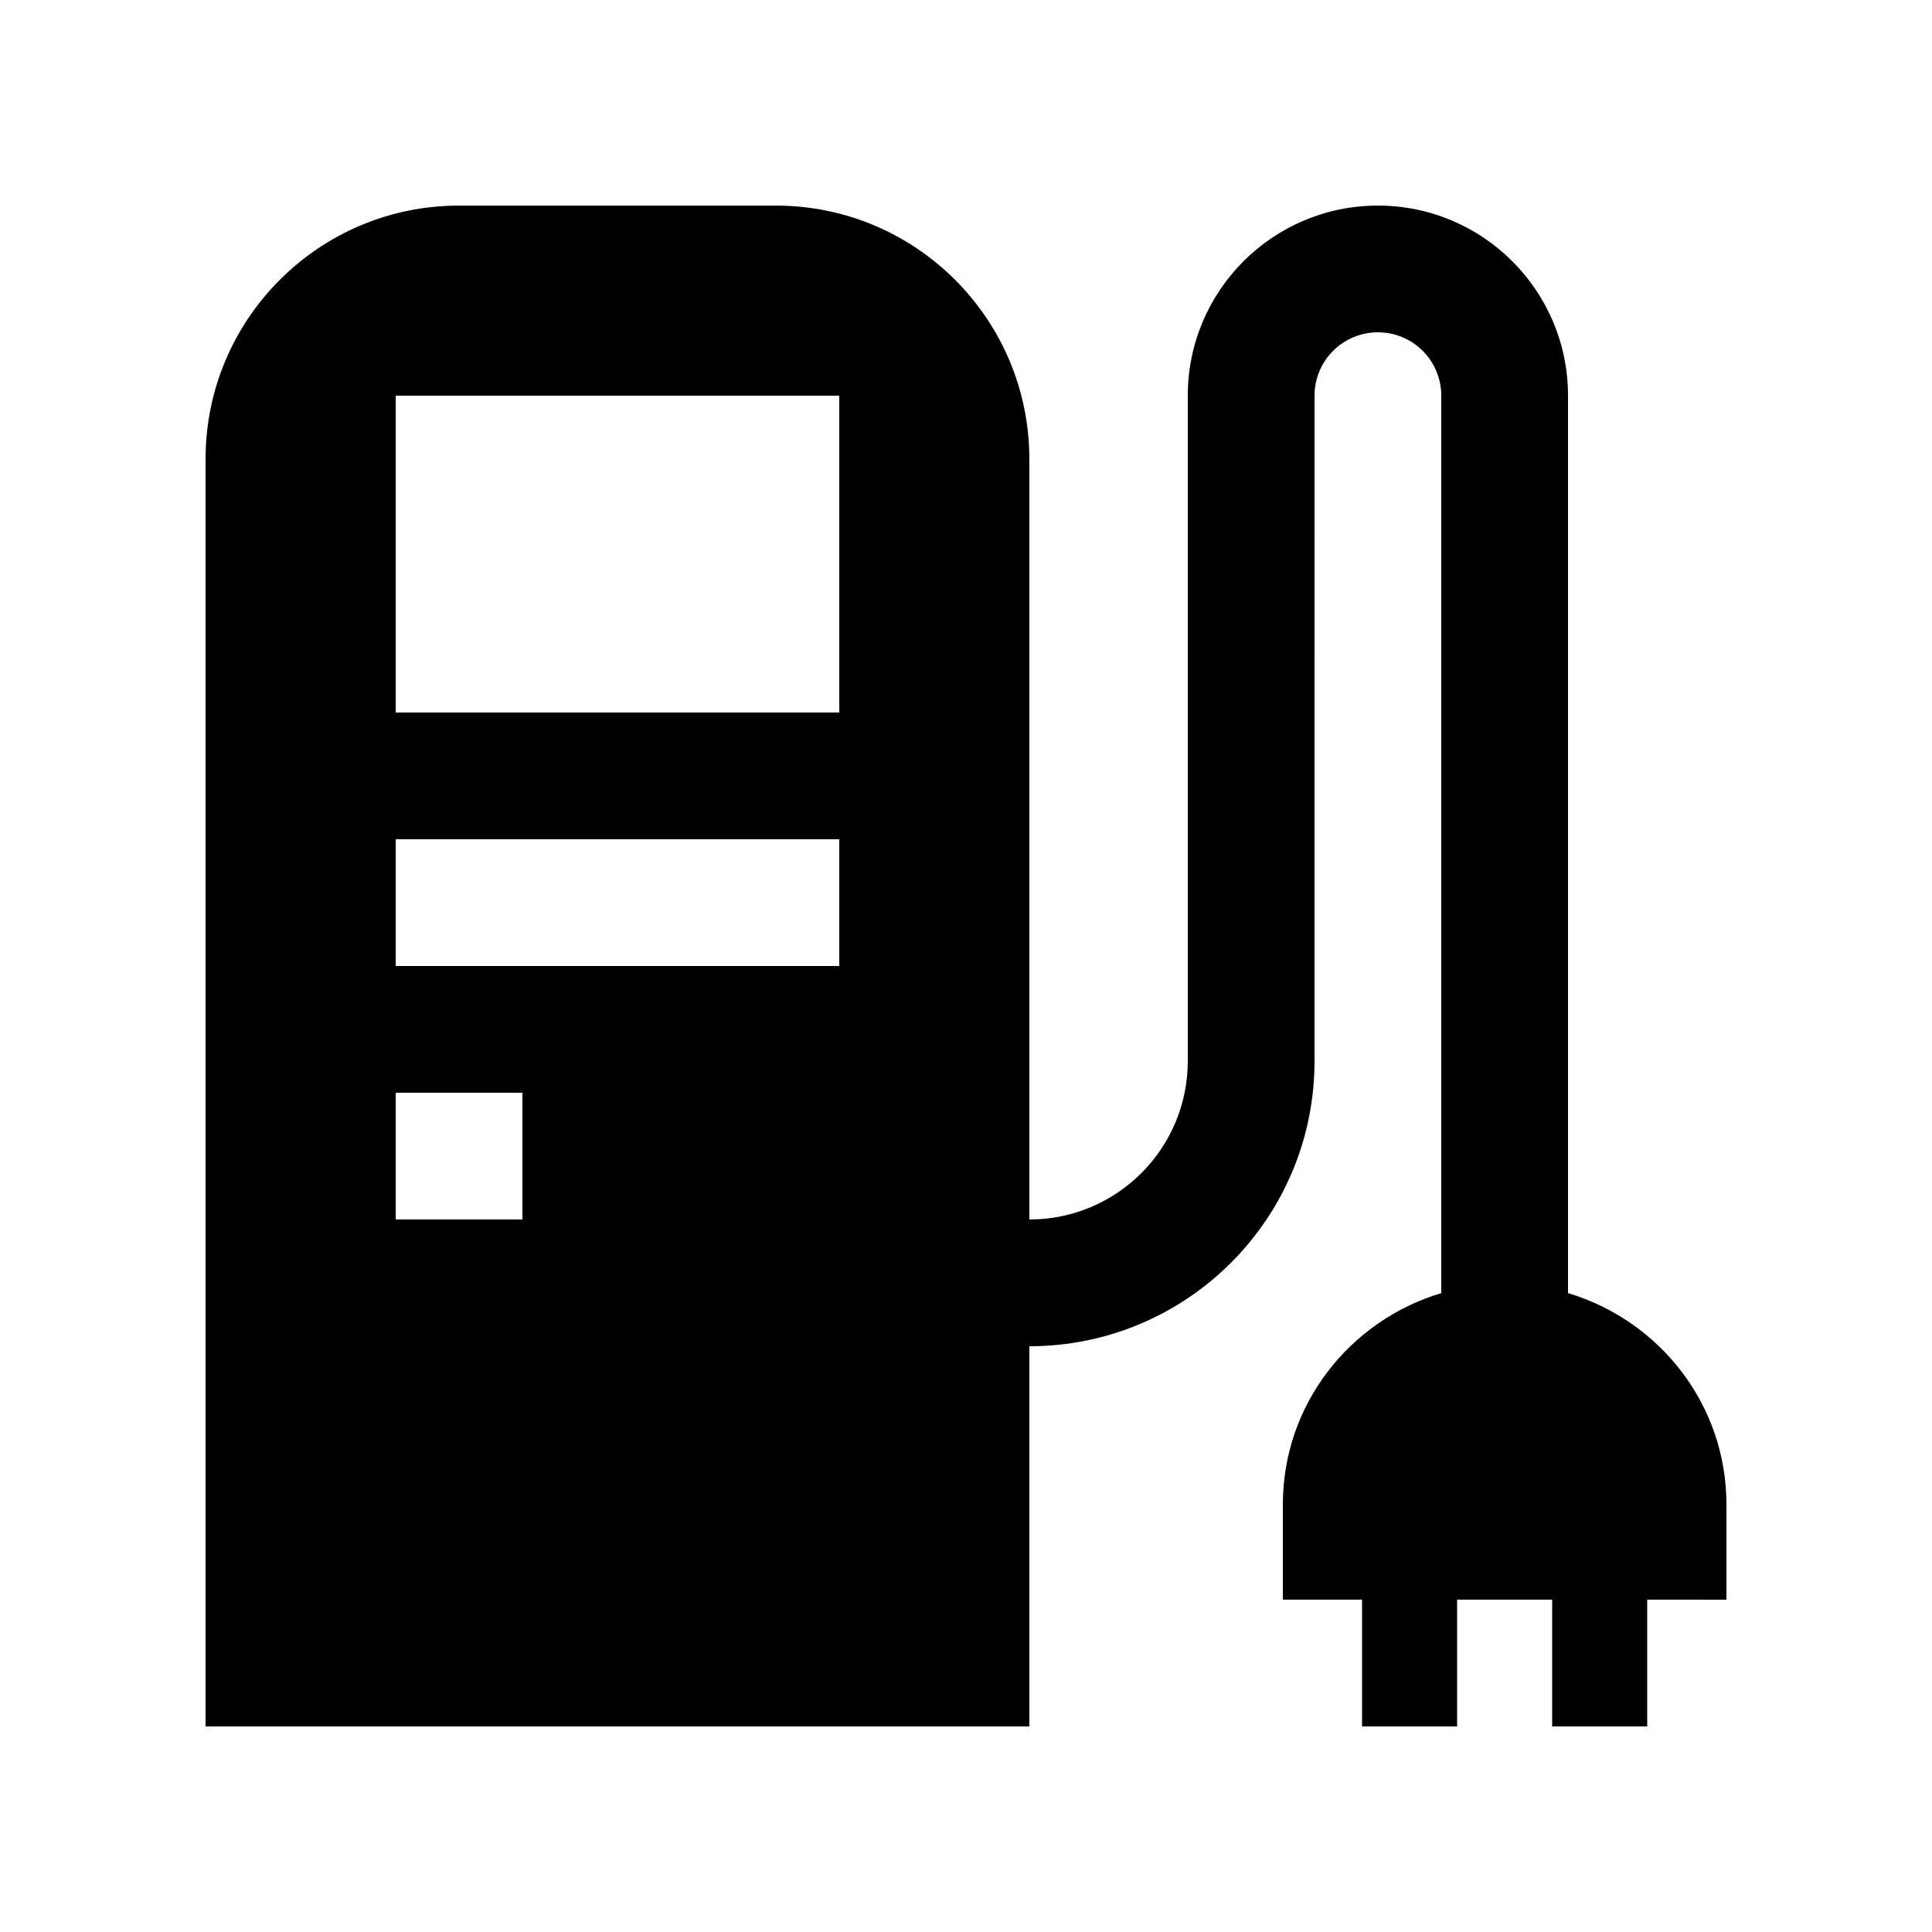 <?xml version="1.0" encoding="UTF-8"?>
<!-- Uploaded to: SVG Repo, www.svgrepo.com, Generator: SVG Repo Mixer Tools -->
<svg fill="#000000" width="800px" height="800px" version="1.1" viewBox="144 144 512 512" xmlns="http://www.w3.org/2000/svg">
 <path d="m559.54 486.69v-237.83c0-27.816-22.555-50.375-50.383-50.375-27.832 0-50.383 22.566-50.383 50.375v176.33c0 23.195-18.793 41.988-41.988 41.988v-201.52c0-37.094-30.078-67.172-67.172-67.172h-83.965c-37.098 0-67.172 30.078-67.172 67.172v335.86h218.32l-0.004-100.75c41.742 0 75.57-33.832 75.57-75.57l0.004-176.34c0-9.281 7.512-16.793 16.797-16.793 9.277 0 16.789 7.512 16.789 16.793v237.83c-24.223 7.266-41.984 29.457-41.984 56.047v25.191h20.988v33.59h25.191v-33.59h25.191v33.59h25.191v-33.59l20.996 0.004v-25.191c0-26.59-17.762-48.785-41.984-56.051zm-277.09-19.512h-33.59v-33.59h33.59zm83.965-67.176h-117.55v-33.582h117.55zm0-67.176h-117.55v-83.969h117.55z"/>
</svg>